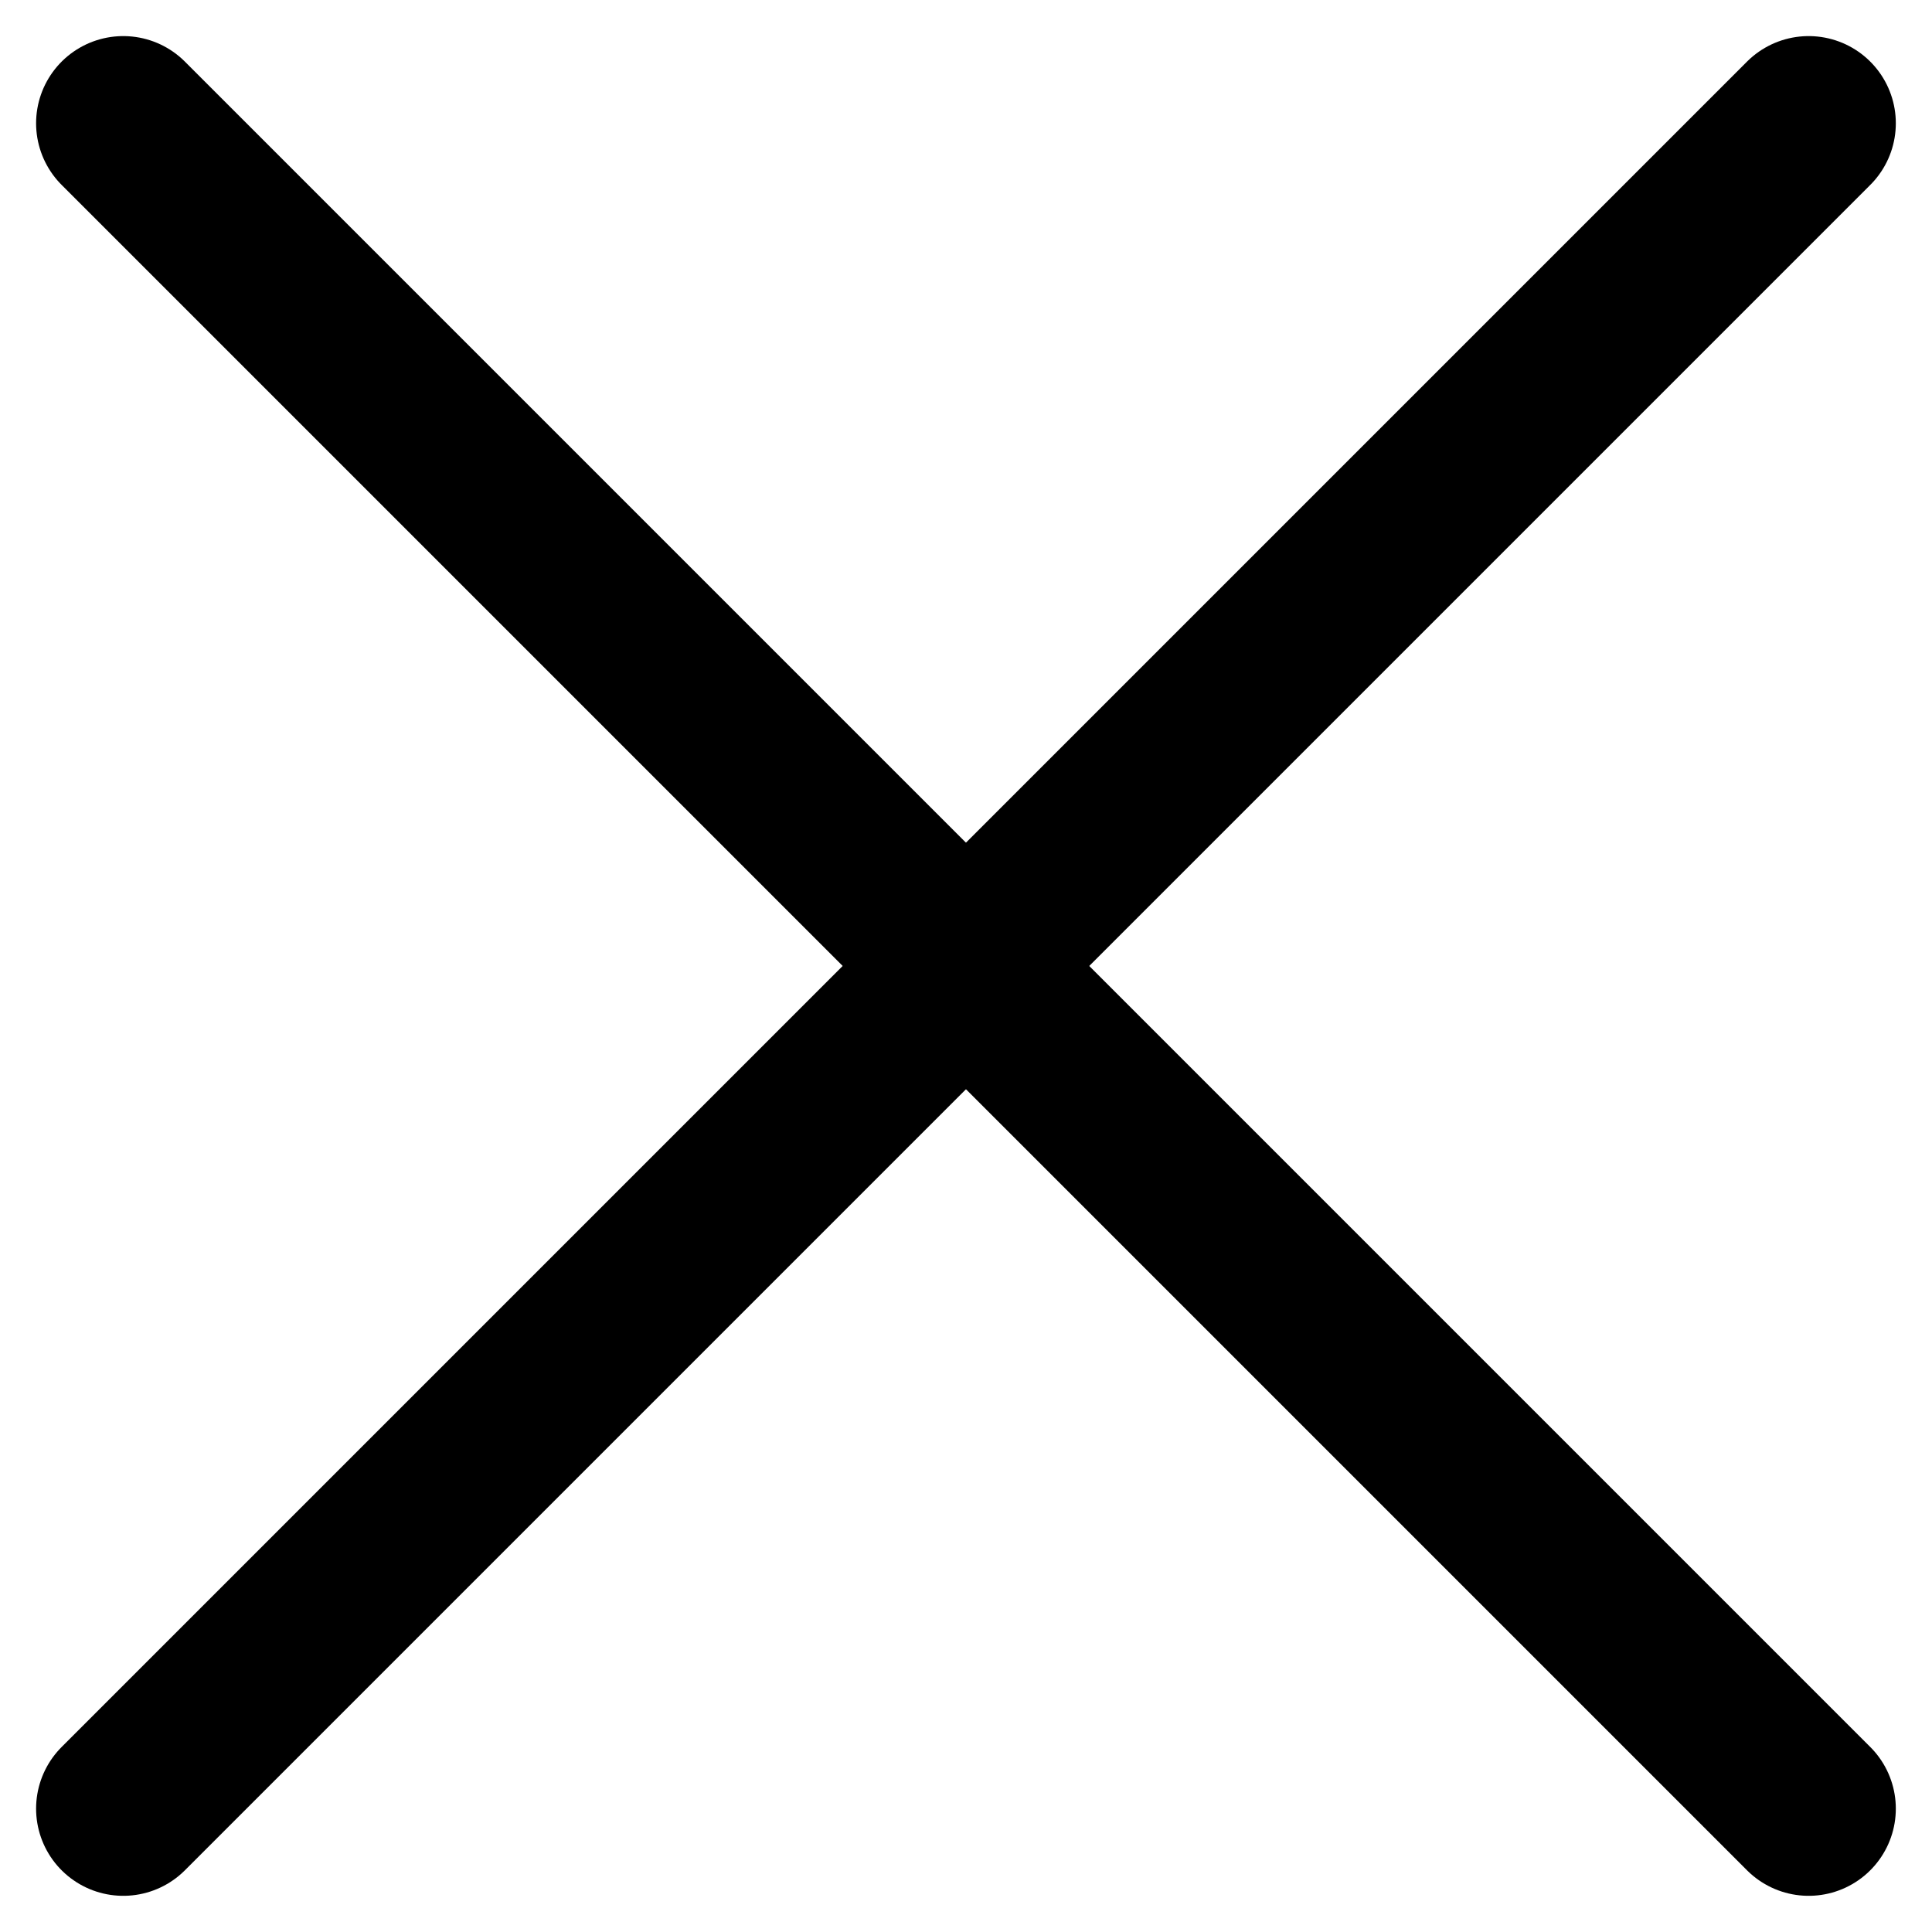 <svg xmlns="http://www.w3.org/2000/svg" width="22.162" height="22.162" viewBox="0 0 22.162 22.162">
  <g id="salir" transform="translate(-338.086 -41.086)">
    <line id="Línea_36" data-name="Línea 36" x1="19.333" y2="19.333" transform="translate(339.5 42.5)" fill="none" stroke="#000" stroke-linecap="round" stroke-width="2"/>
    <line id="Línea_37" data-name="Línea 37" x2="19.333" y2="19.333" transform="translate(339.5 42.5)" fill="none" stroke="#000" stroke-linecap="round" stroke-width="2"/>
  </g>
</svg>
